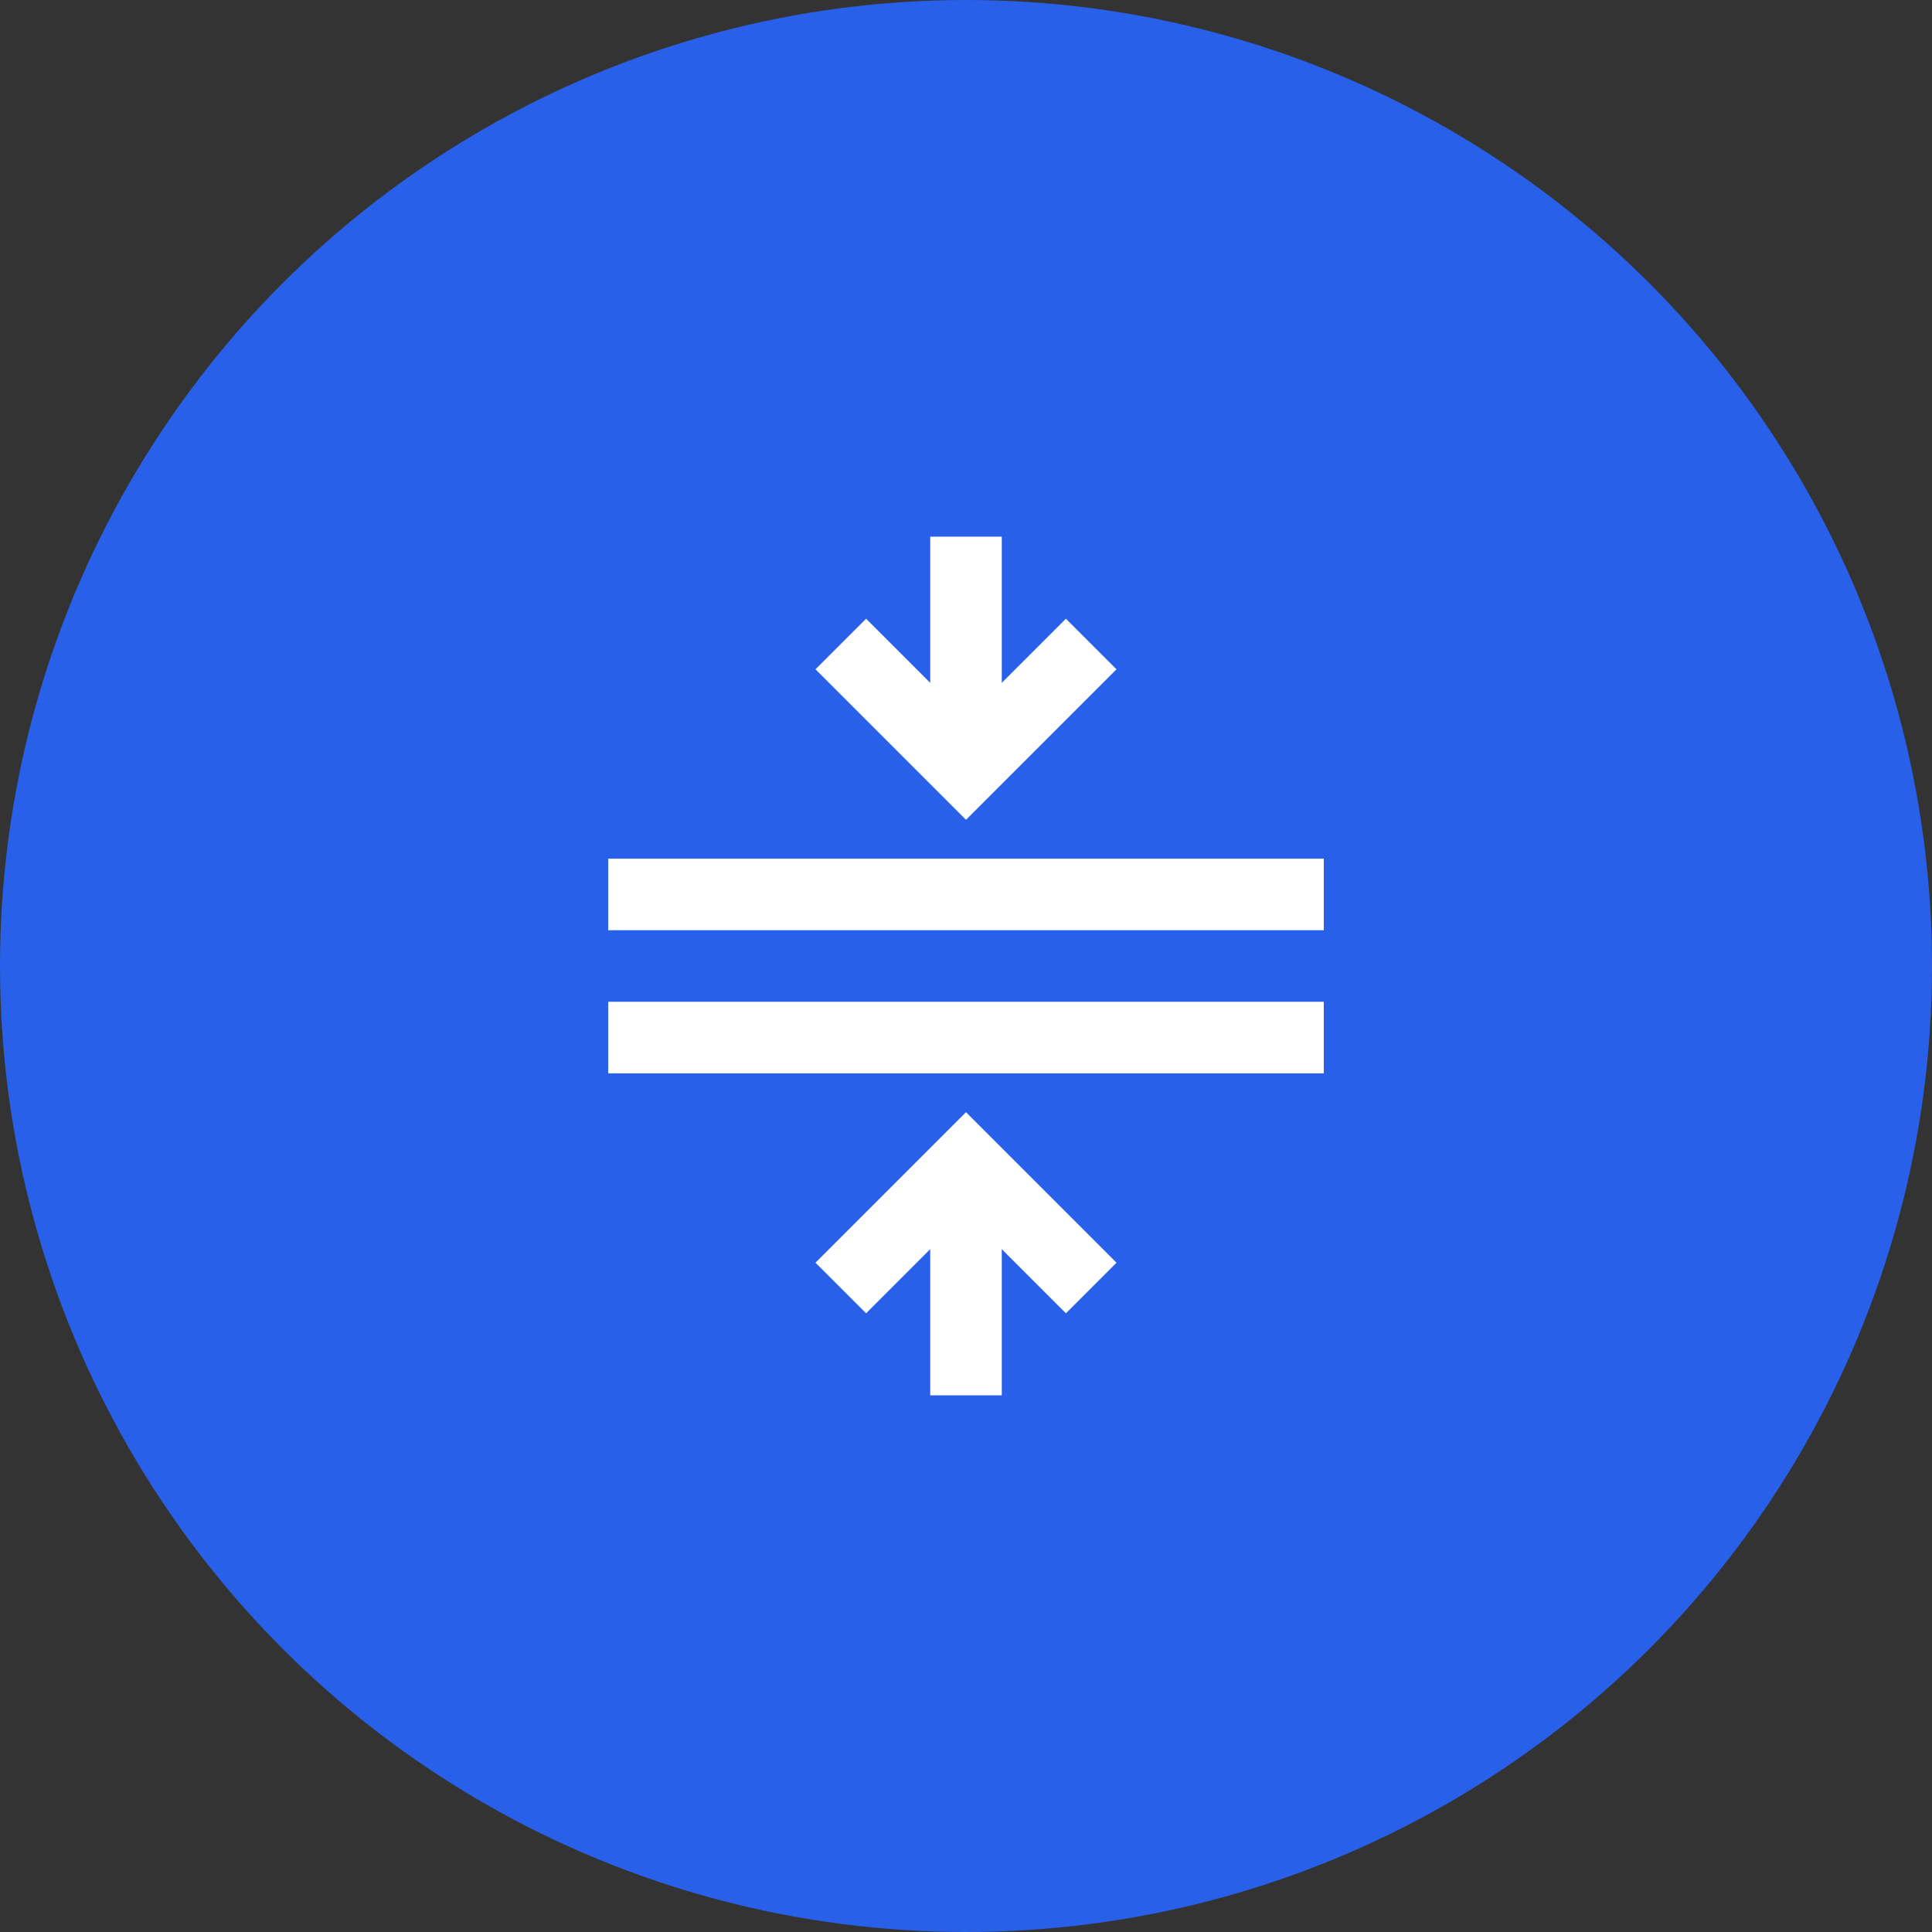 <svg width="54" height="54" viewBox="0 0 54 54" fill="none" xmlns="http://www.w3.org/2000/svg">
<rect x="0" y="0" width="54" height="54" fill="#333333" stroke="none"/>
<circle cx="27" cy="27" r="27" fill="#2960E9"/>
<path d="M17 25H37" stroke="white" stroke-width="2"/>
<path d="M17 29H37" stroke="white" stroke-width="2"/>
<path d="M23.5 18L27 21.5L30.5 18" stroke="white" stroke-width="2"/>
<path d="M27 21.5V15" stroke="white" stroke-width="2"/>
<path d="M23.5 36L27 32.5L30.5 36" stroke="white" stroke-width="2"/>
<path d="M27 32.5V39" stroke="white" stroke-width="2"/>
</svg>
